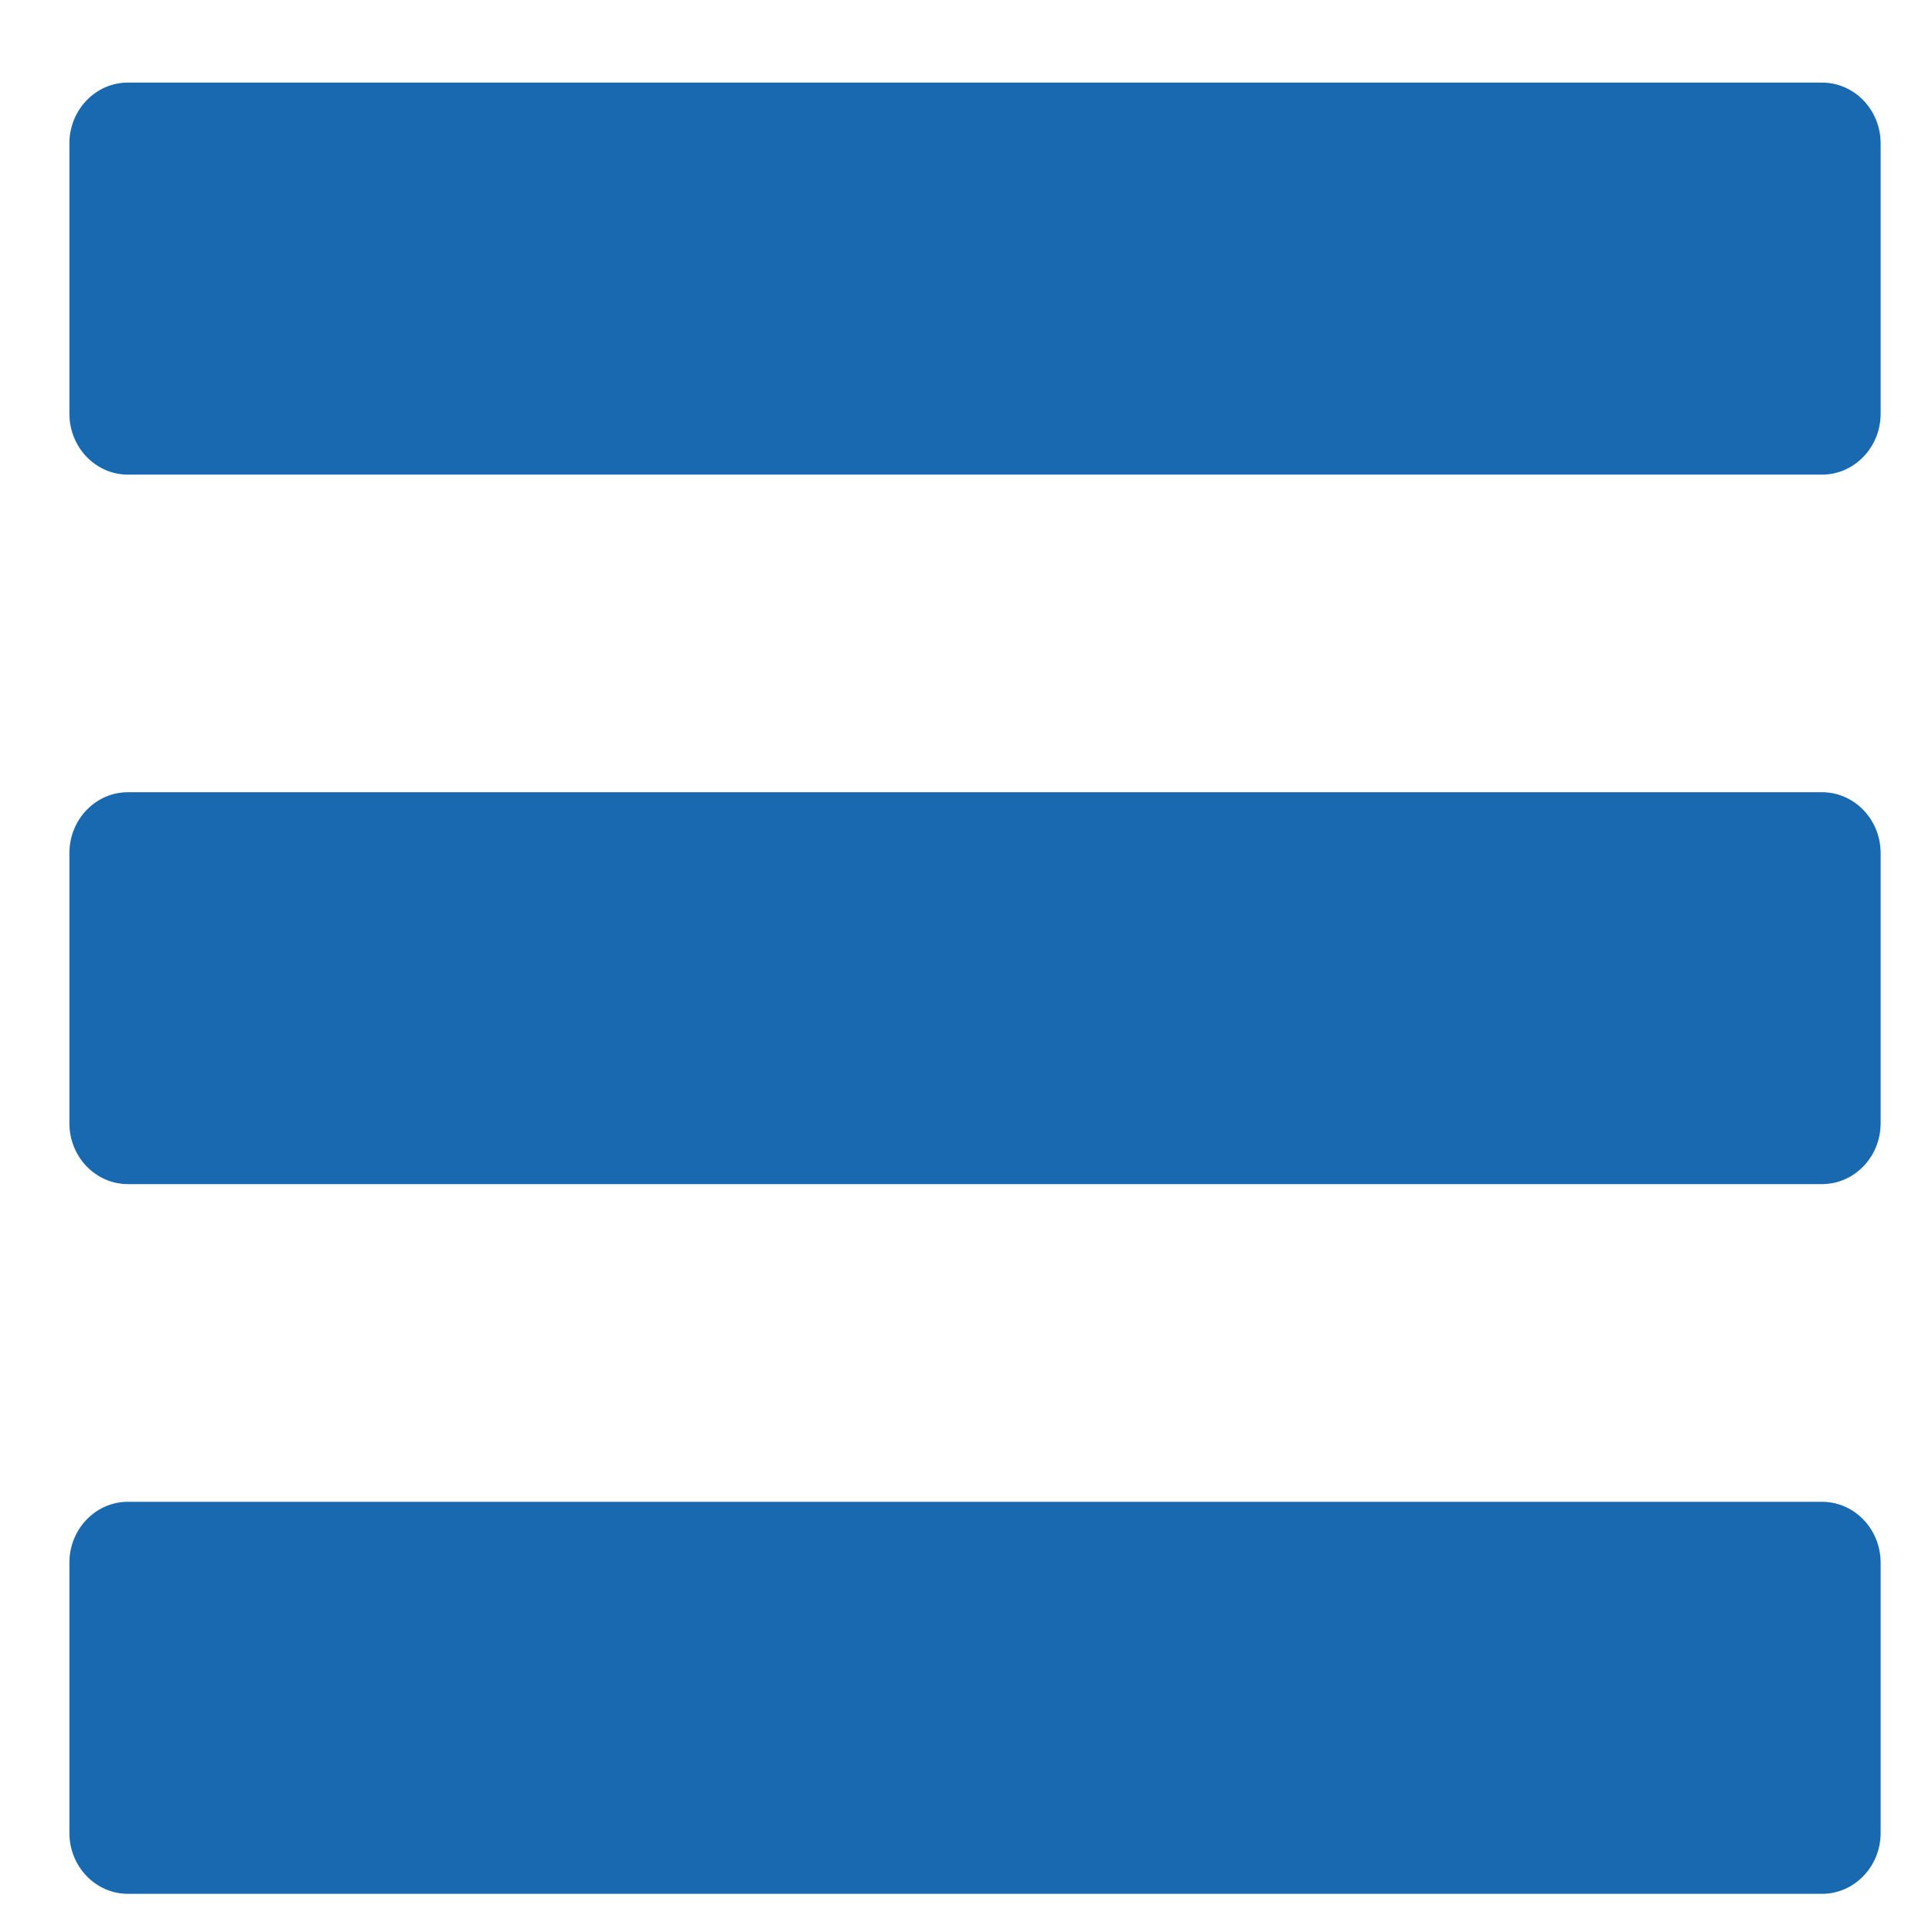 <?xml version="1.0" encoding="utf-8"?>
<!-- Generator: Adobe Illustrator 16.0.0, SVG Export Plug-In . SVG Version: 6.00 Build 0)  -->
<!DOCTYPE svg PUBLIC "-//W3C//DTD SVG 1.1//EN" "http://www.w3.org/Graphics/SVG/1.1/DTD/svg11.dtd">
<svg version="1.1" id="Capa_1" xmlns="http://www.w3.org/2000/svg" xmlns:xlink="http://www.w3.org/1999/xlink" x="0px" y="0px"
	 width="26.667px" height="26.666px" viewBox="0 66.167 26.667 26.666" enable-background="new 0 66.167 26.667 26.666"
	 xml:space="preserve">
<g>
	<g>
		<path fill="#1969B1" d="M25.149,67.307H1.765c-0.445,0-0.807,0.376-0.807,0.839v3.731c0,0.464,0.362,0.841,0.807,0.841h23.384
			c0.446,0,0.809-0.377,0.809-0.841v-3.731C25.958,67.683,25.595,67.307,25.149,67.307z"/>
		<path fill="#1969B1" d="M25.149,77.102H1.765c-0.445,0-0.807,0.376-0.807,0.84v3.73c0,0.463,0.362,0.839,0.807,0.839h23.384
			c0.446,0,0.809-0.376,0.809-0.839v-3.73C25.958,77.478,25.595,77.102,25.149,77.102z"/>
		<path fill="#1969B1" d="M25.149,86.896H1.765c-0.445,0-0.807,0.376-0.807,0.841v3.731c0,0.462,0.362,0.839,0.807,0.839h23.384
			c0.446,0,0.809-0.377,0.809-0.839v-3.731C25.958,87.272,25.595,86.896,25.149,86.896z"/>
	</g>
</g>
</svg>
